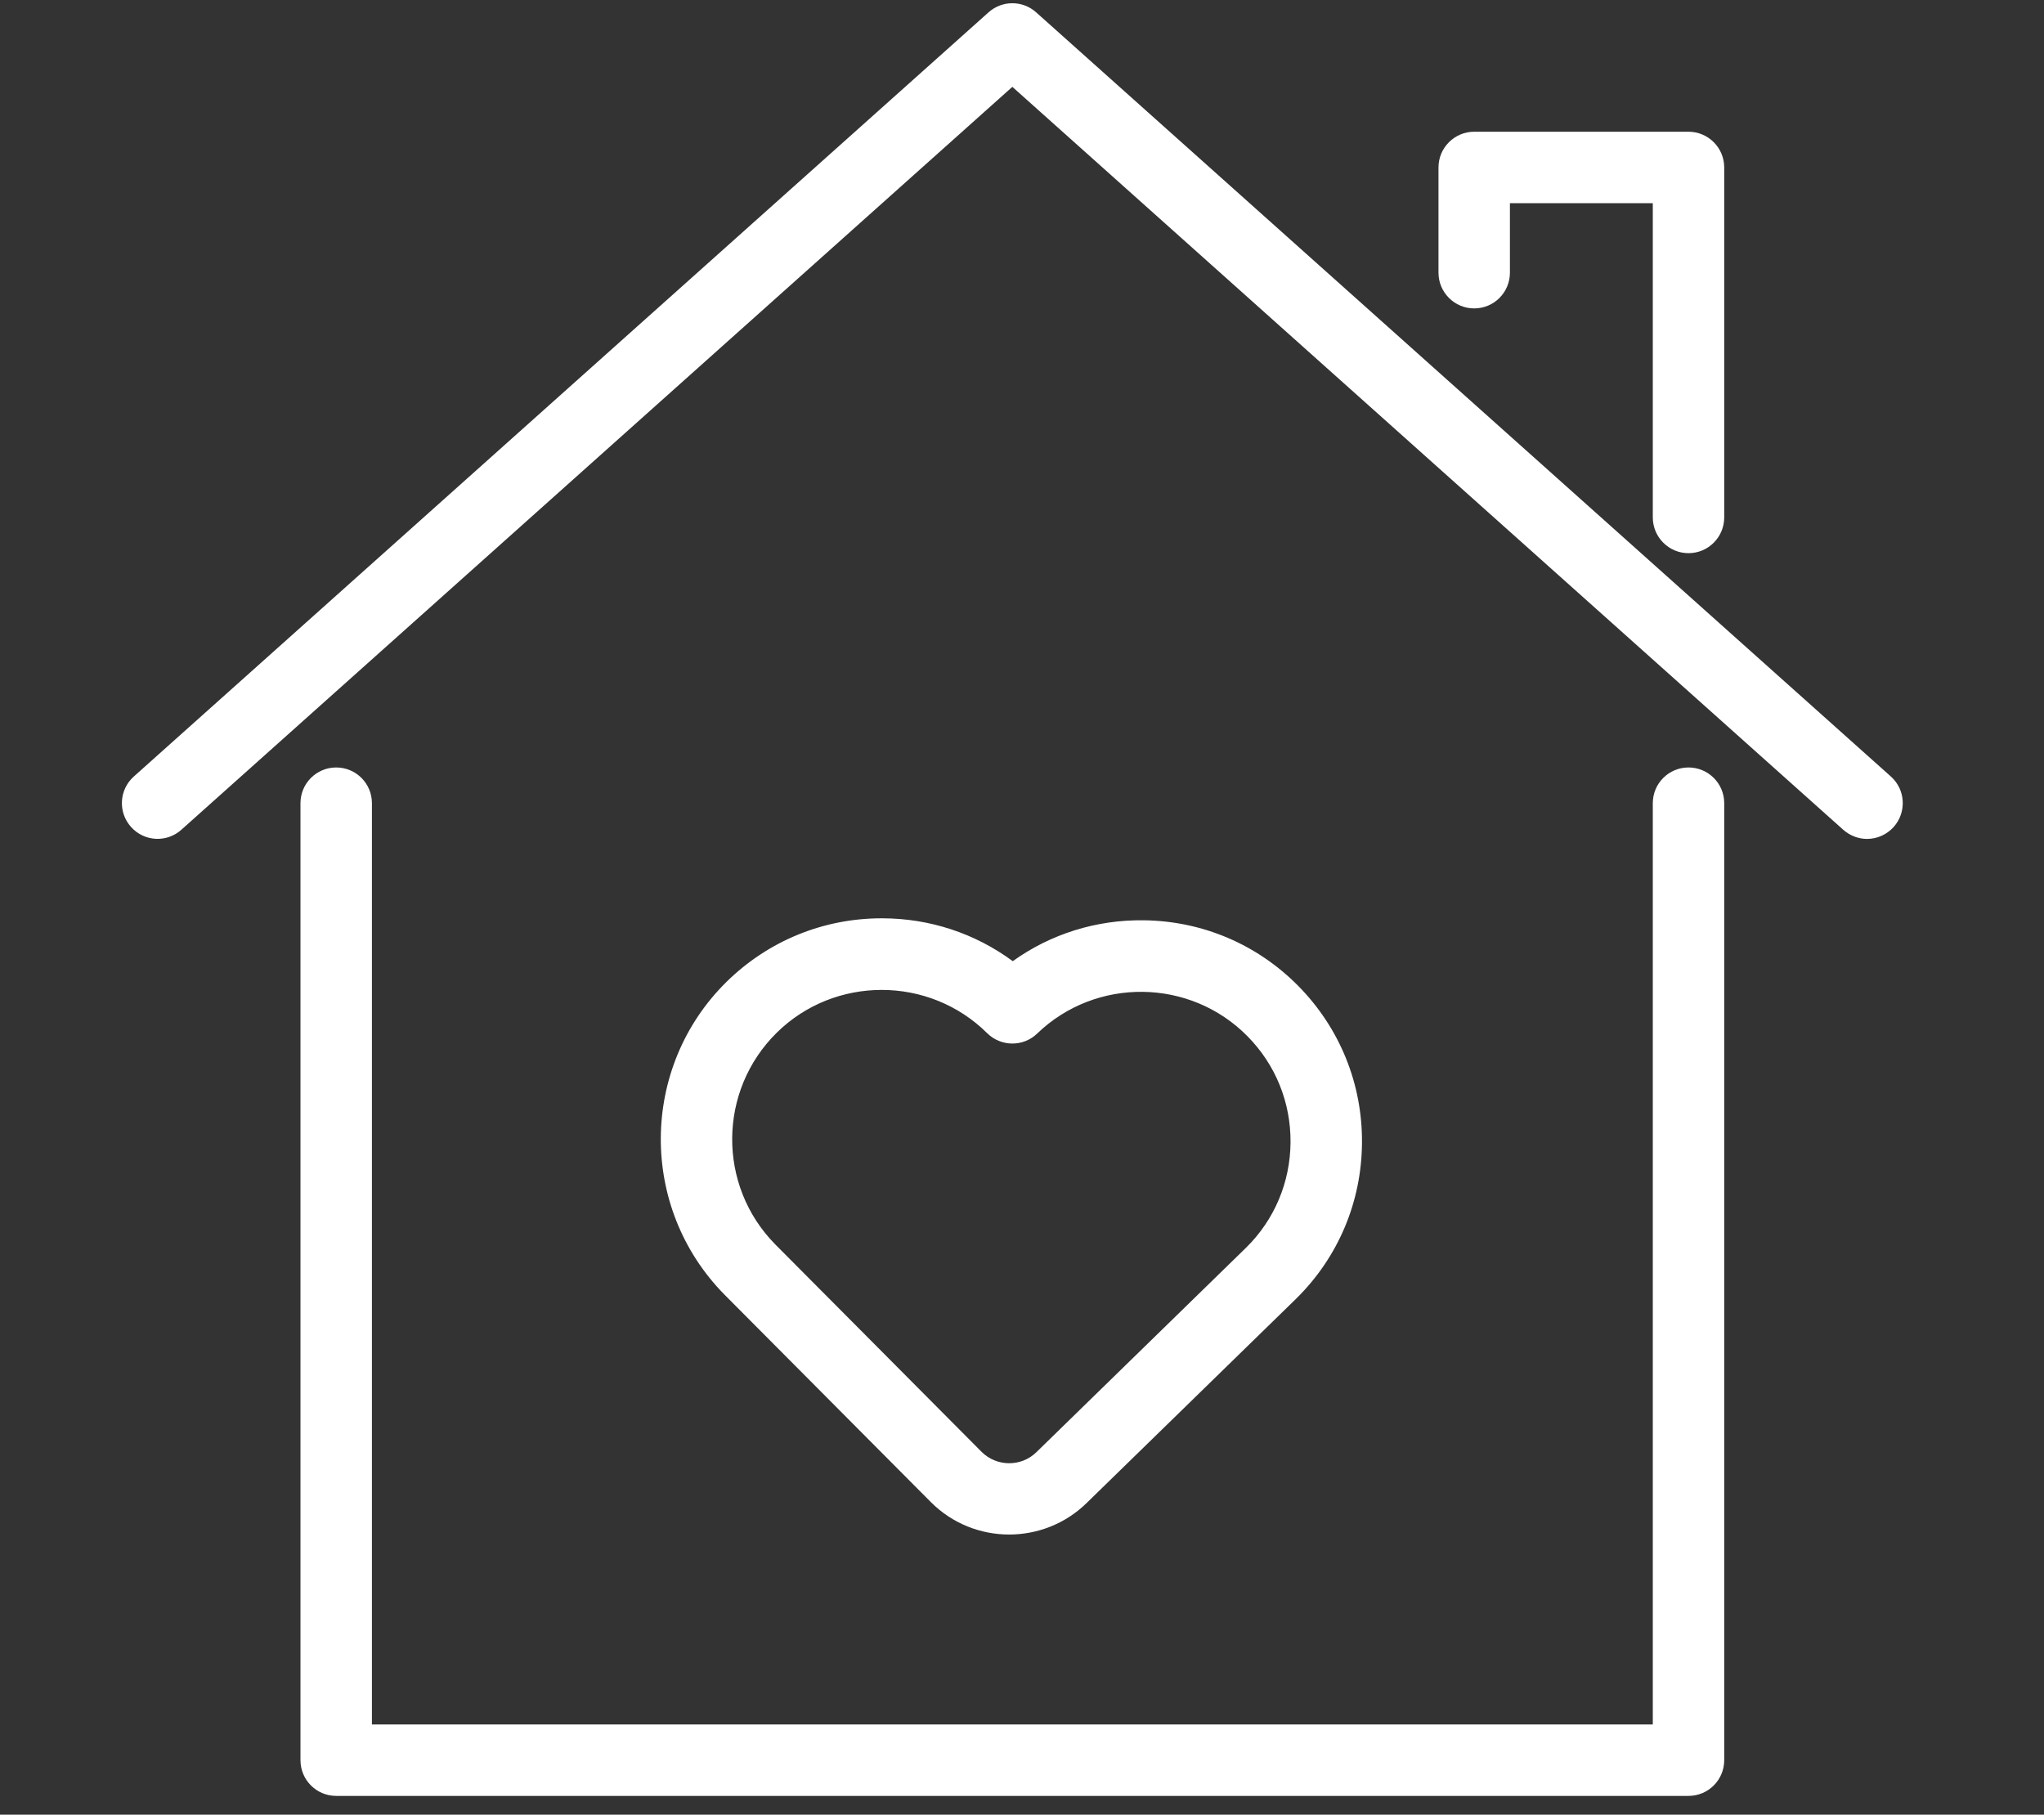 <svg xmlns="http://www.w3.org/2000/svg" xmlns:xlink="http://www.w3.org/1999/xlink" width="107" zoomAndPan="magnify" viewBox="0 0 80.25 71.25" height="95" preserveAspectRatio="xMidYMid meet" version="1.0"><rect x="0" y="0" width="80.25" height="71.25" fill="#333333" stroke="none"/><defs><clipPath id="4270d18144"><path d="M 11.777 30.051 L 67.715 30.051 L 67.715 70.508 L 11.777 70.508 Z M 11.777 30.051 " clip-rule="nonzero"/></clipPath><clipPath id="699fdbf3fd"><path d="M 4.633 0 L 75 0 L 75 33 L 4.633 33 Z M 4.633 0 " clip-rule="nonzero"/></clipPath></defs><g clip-path="url(#4270d18144)"><path fill="#ffffff" d="M 66.293 30.133 C 65.52 30.133 64.891 30.758 64.891 31.535 L 64.891 67.707 L 14.602 67.707 L 14.602 31.535 C 14.602 30.758 13.973 30.133 13.199 30.133 C 12.426 30.133 11.797 30.758 11.797 31.535 L 11.797 69.109 C 11.797 69.887 12.426 70.512 13.199 70.512 L 66.293 70.512 C 67.066 70.512 67.695 69.887 67.695 69.109 L 67.695 31.535 C 67.695 30.758 67.066 30.133 66.293 30.133 " fill-opacity="1" fill-rule="nonzero"/></g><g clip-path="url(#699fdbf3fd)"><path fill="#ffffff" d="M 74.238 30.488 L 40.68 0.484 C 40.148 0.008 39.344 0.008 38.812 0.484 L 5.254 30.488 C 4.676 31.004 4.625 31.891 5.145 32.469 C 5.66 33.047 6.547 33.094 7.121 32.578 L 39.746 3.41 L 72.367 32.578 C 72.637 32.816 72.969 32.938 73.301 32.938 C 73.688 32.938 74.07 32.777 74.348 32.469 C 74.863 31.891 74.816 31.004 74.238 30.488 " fill-opacity="1" fill-rule="nonzero"/></g><path fill="#ffffff" d="M 57.879 12.109 C 58.656 12.109 59.281 11.48 59.281 10.707 L 59.281 7.977 L 64.891 7.977 L 64.891 20.316 C 64.891 21.09 65.52 21.719 66.293 21.719 C 67.066 21.719 67.695 21.09 67.695 20.316 L 67.695 6.574 C 67.695 5.801 67.066 5.172 66.293 5.172 L 57.879 5.172 C 57.105 5.172 56.477 5.801 56.477 6.574 L 56.477 10.707 C 56.477 11.48 57.105 12.109 57.879 12.109 " fill-opacity="1" fill-rule="nonzero"/><path fill="#ffffff" d="M 30.496 40.547 C 31.633 39.426 33.125 38.867 34.617 38.867 C 36.117 38.867 37.617 39.434 38.758 40.566 C 39.301 41.102 40.172 41.109 40.719 40.582 C 43.027 38.355 46.73 38.402 48.98 40.688 C 50.082 41.805 50.68 43.285 50.668 44.855 C 50.656 46.422 50.035 47.895 48.922 48.988 L 40.691 57.016 C 40.094 57.602 39.125 57.594 38.535 57 L 30.434 48.855 C 28.16 46.547 28.188 42.82 30.496 40.547 Z M 39.621 60.25 C 40.715 60.25 41.812 59.84 42.652 59.023 L 50.887 50.992 C 52.539 49.367 53.457 47.191 53.473 44.875 C 53.492 42.559 52.605 40.371 50.98 38.719 C 49.363 37.078 47.207 36.16 44.906 36.133 C 43.035 36.109 41.25 36.672 39.762 37.738 C 38.285 36.648 36.508 36.059 34.641 36.055 C 34.633 36.055 34.625 36.055 34.617 36.055 C 32.324 36.055 30.164 36.941 28.527 38.547 C 25.117 41.906 25.078 47.414 28.441 50.828 L 36.547 58.977 C 37.391 59.824 38.504 60.25 39.621 60.25 " fill-opacity="1" fill-rule="nonzero"/></svg>